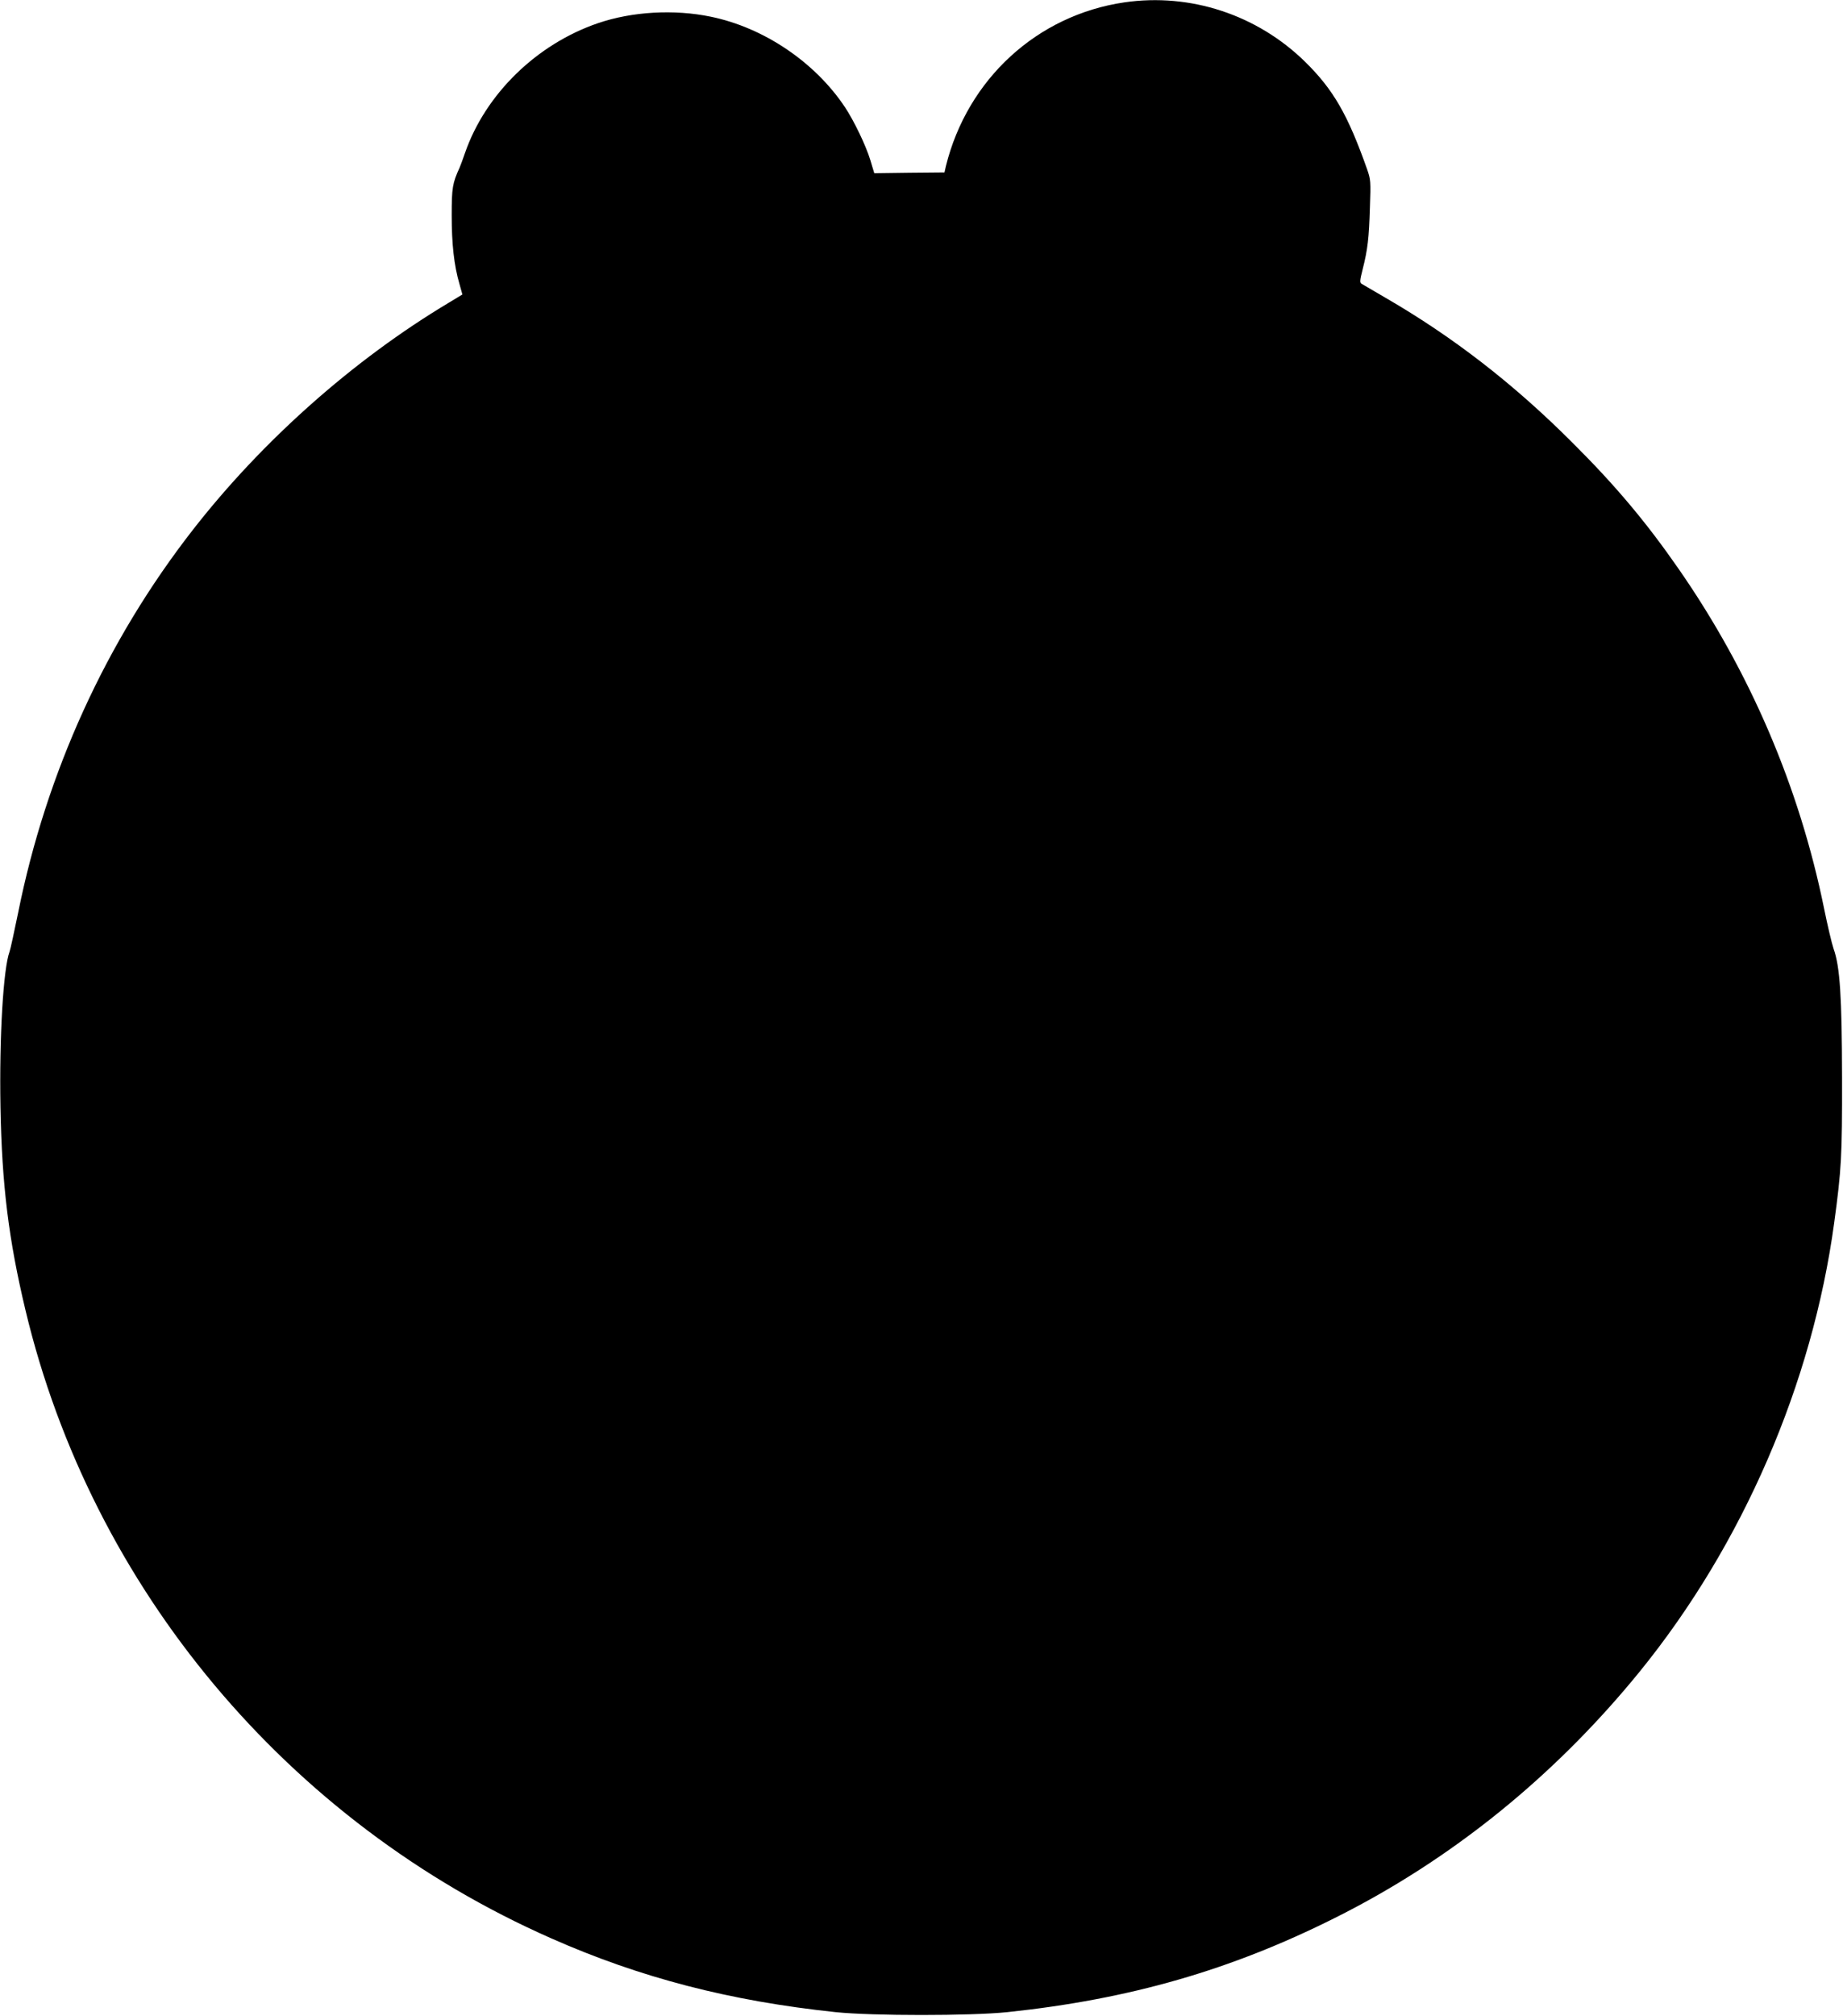 <?xml version="1.0" standalone="no"?>
<!DOCTYPE svg PUBLIC "-//W3C//DTD SVG 20010904//EN"
 "http://www.w3.org/TR/2001/REC-SVG-20010904/DTD/svg10.dtd">
<svg version="1.0" xmlns="http://www.w3.org/2000/svg"
 width="1171pt" height="1280pt" viewBox="0 0 1171 1280"
 preserveAspectRatio="xMidYMid meet">
<g transform="translate(0,1280) scale(0.1,-0.1)"
fill="#000000" stroke="none">
<path d="M7144 12785 c-554 -81 -997 -487 -1134 -1040 l-9 -40 -223 -2 -223
-3 -25 83 c-27 90 -104 251 -163 339 -191 285 -515 503 -851 572 -232 48 -499
33 -716 -41 -390 -133 -715 -450 -845 -823 -14 -41 -30 -84 -35 -95 -45 -98
-50 -128 -50 -303 0 -181 15 -318 49 -434 l19 -68 -86 -52 c-607 -363 -1186
-877 -1627 -1443 -551 -707 -931 -1540 -1110 -2432 -25 -122 -49 -232 -54
-245 -40 -107 -66 -542 -58 -988 9 -496 52 -842 159 -1290 422 -1766 1666
-3251 3342 -3989 566 -250 1134 -397 1806 -468 234 -24 856 -24 1090 0 778 82
1420 267 2081 598 743 371 1400 903 1941 1569 651 803 1093 1823 1232 2845 46
338 51 425 50 920 -1 518 -13 707 -54 821 -11 32 -38 146 -60 254 -157 772
-471 1505 -924 2157 -204 294 -399 527 -671 798 -373 374 -760 674 -1190 923
-77 45 -146 85 -154 90 -12 7 -11 21 7 92 32 126 40 196 46 391 6 168 5 179
-18 245 -122 345 -214 505 -393 681 -305 299 -729 439 -1149 378z"/>
</g>
</svg>
